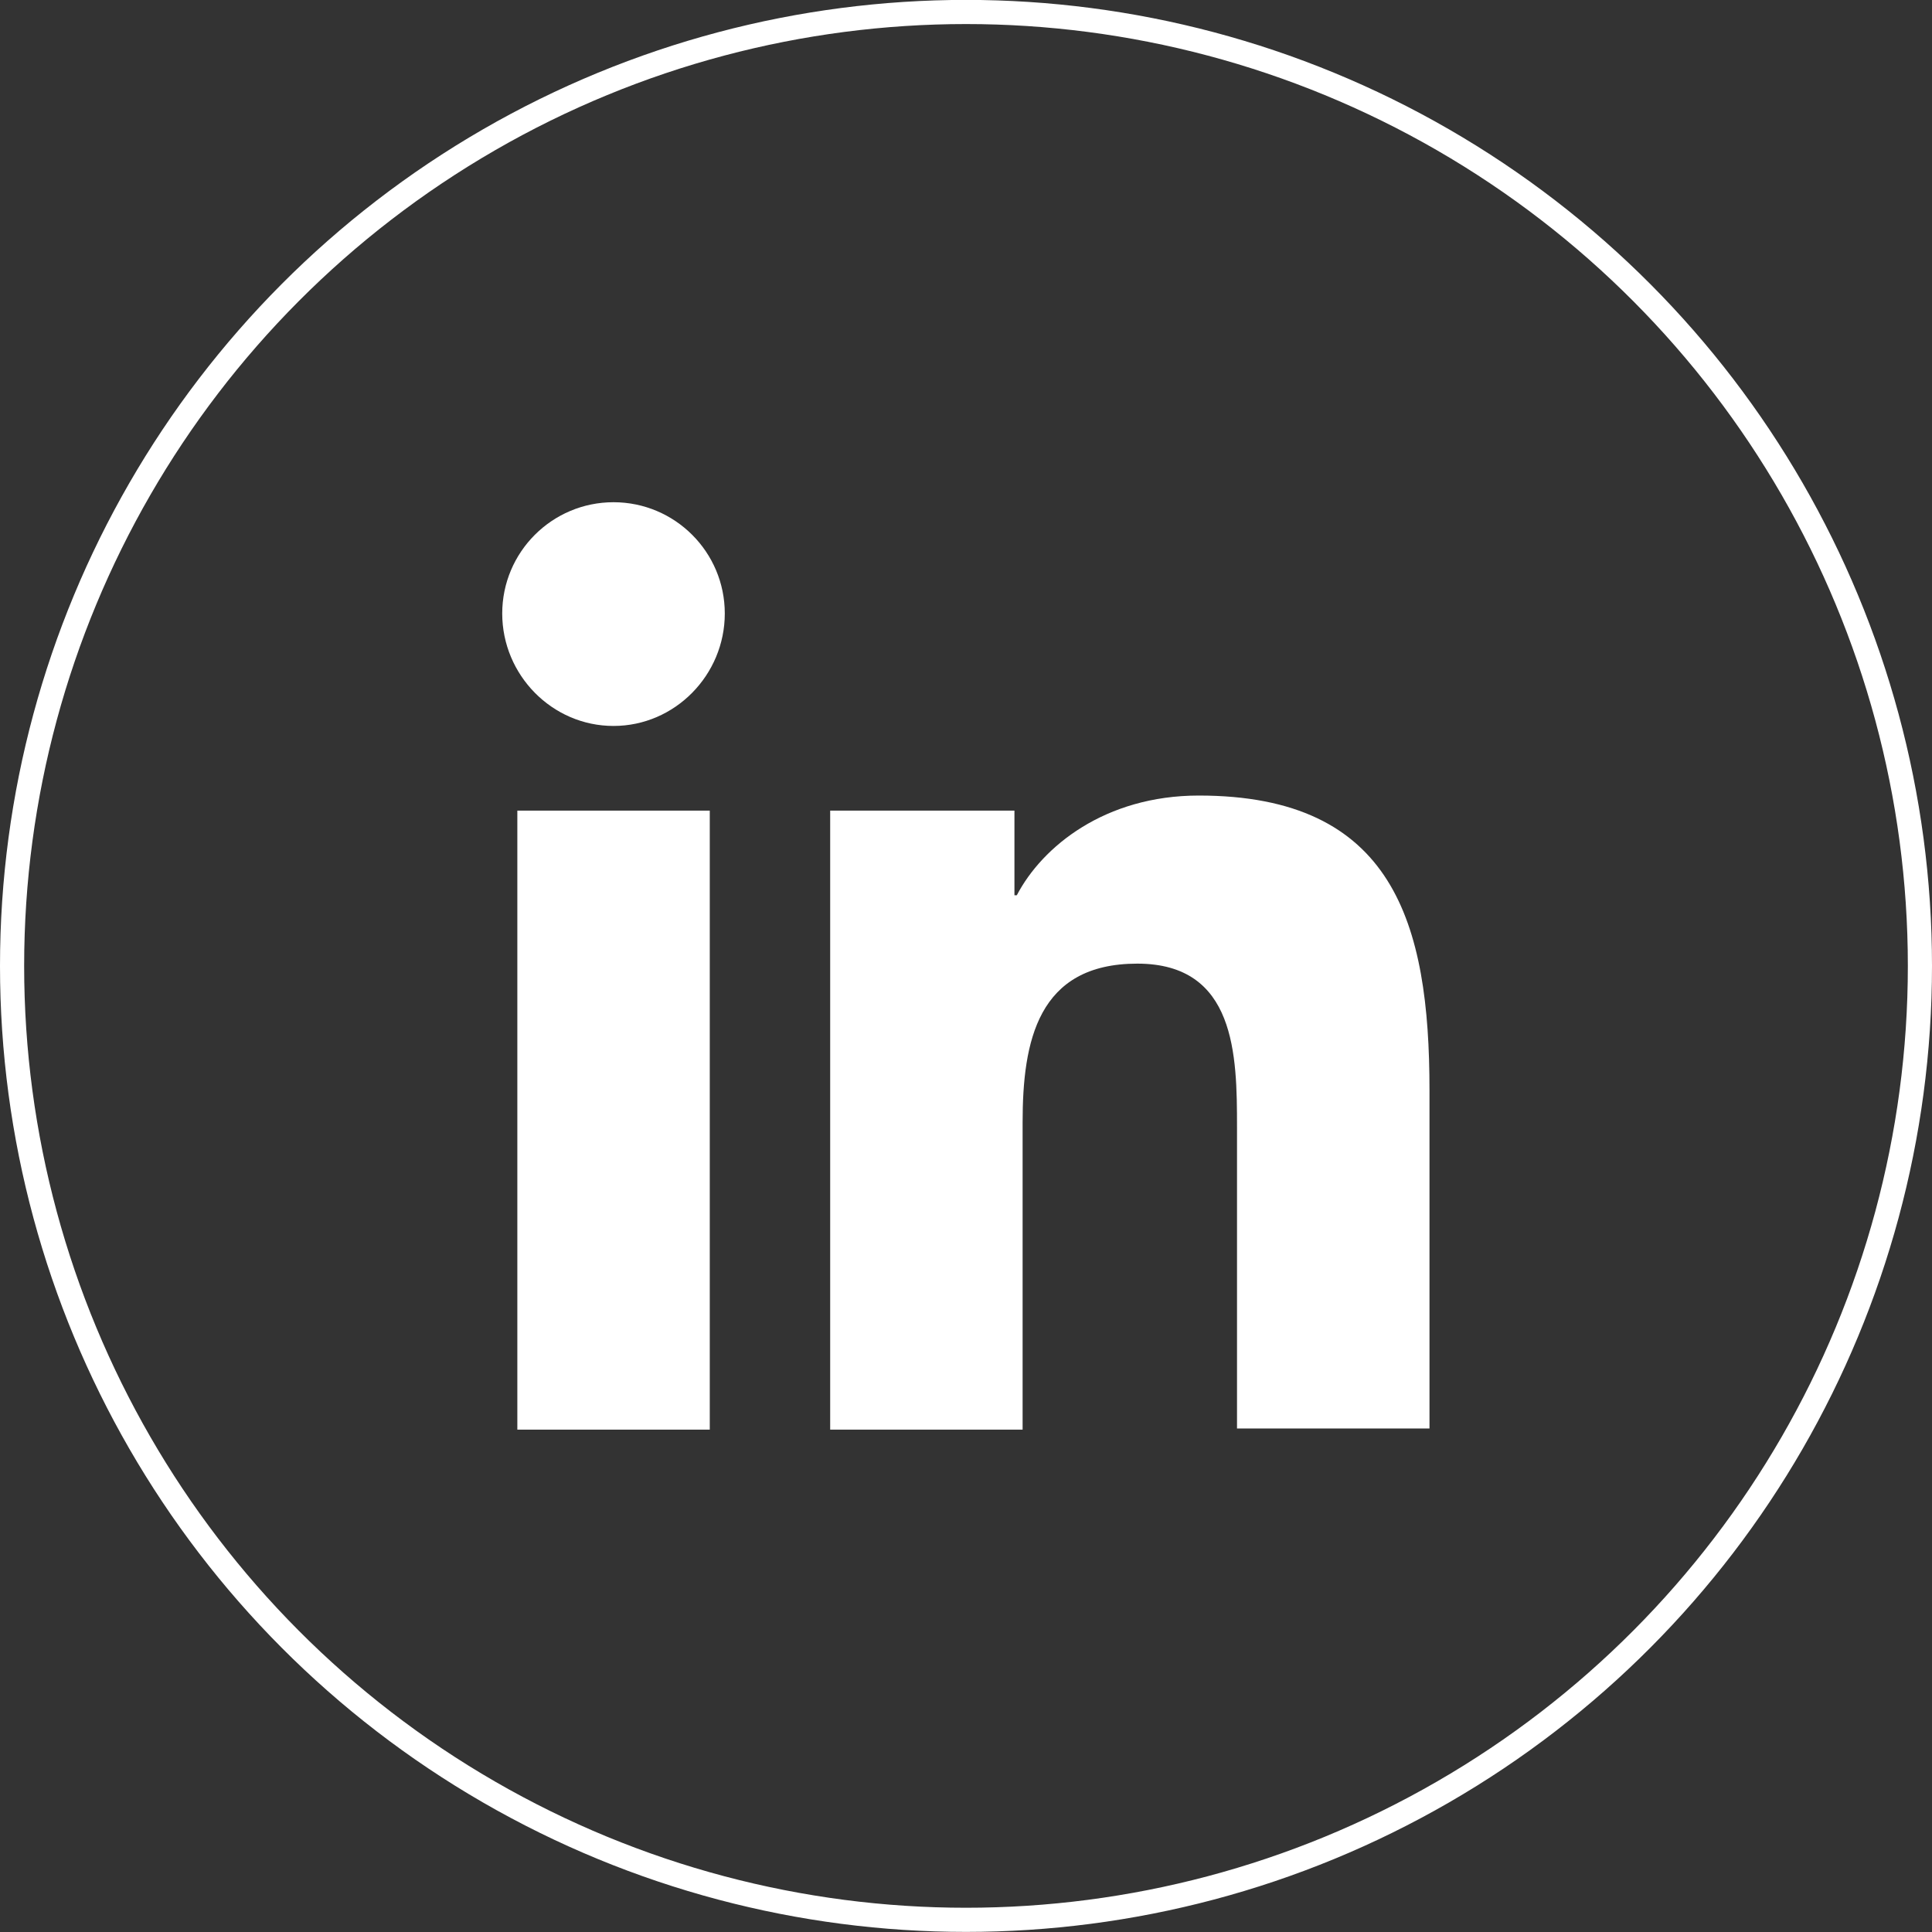 <svg width="40" height="40" viewBox="0 0 40 40" fill="none" xmlns="http://www.w3.org/2000/svg">
<rect x="0" y="0" width="40" height="40" fill="#333333" stroke="none"/>
<circle cx="20" cy="19.998" r="19.75" stroke="white" stroke-width="0.5"/>
<path d="M29.596 29.599V22.567C29.596 19.111 28.852 16.471 24.82 16.471C22.875 16.471 21.579 17.527 21.052 18.535H21.003V16.783H17.188V29.599H21.172V23.239C21.172 21.559 21.483 19.951 23.547 19.951C25.587 19.951 25.611 21.847 25.611 23.335V29.575H29.596V29.599Z" fill="white"/>
<path d="M10.711 16.783H14.695V29.599H10.711V16.783Z" fill="white"/>
<path d="M12.702 10.398C11.43 10.398 10.398 11.43 10.398 12.702C10.398 13.974 11.43 15.03 12.702 15.03C13.974 15.03 15.006 13.974 15.006 12.702C15.006 11.43 13.974 10.398 12.702 10.398Z" fill="white"/>
</svg>
